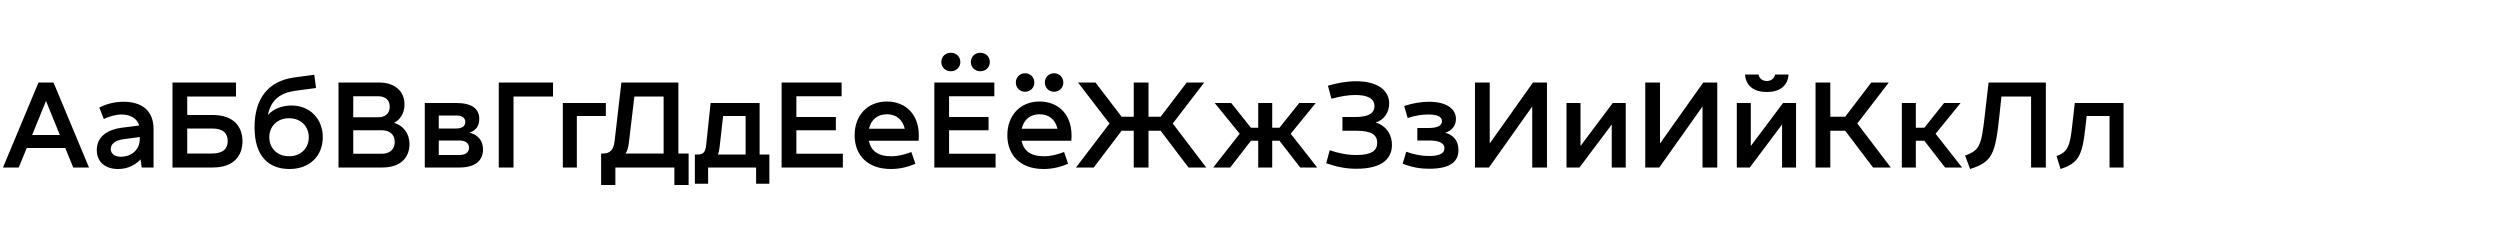 <?xml version="1.0" encoding="UTF-8"?> <svg xmlns="http://www.w3.org/2000/svg" width="2000" height="200" viewBox="0 0 2000 200" fill="none"><g clip-path="url(#clip0_1131_28)"><path d="M2.4 134L30.8 66H42.8L71.2 134H58.6L52.2 118.4H21.4L15 134H2.4ZM25.7 108H47.9L36.8 80.8L25.7 108ZM113.333 134L112.433 127.5C108.433 131.8 102.433 135.2 94.433 135.2C84.233 135.2 77.433 129.6 77.433 120C77.433 109 86.433 103.6 97.233 102.2L111.333 100.4C109.533 94.1 103.433 91.6 97.233 91.6C92.233 91.6 87.433 93.2 83.033 95.2L79.433 86C84.233 83.6 90.833 81.4 98.833 81.4C112.633 81.4 122.833 87.8 122.833 103.2V134H113.333ZM88.633 119.2C88.633 123.2 91.833 125.4 96.833 125.4C104.233 125.4 111.833 120.6 111.833 111V109.6L98.633 111.4C91.633 112.4 88.633 115.4 88.633 119.2ZM137.985 134V66H188.785V77.2H149.785V92H170.185C187.385 92 193.985 101.8 193.985 113C193.985 124.2 187.385 134 170.185 134H137.985ZM149.785 122.8H169.785C178.585 122.8 182.185 118.8 182.185 112.8C182.185 106.8 178.585 102.8 169.785 102.8H149.785V122.8ZM231.628 135.2C215.228 135.2 203.628 125.4 203.628 101.8C203.628 78.6 214.828 64.8 235.228 62L251.428 59.8L252.828 70.4L236.428 72.6C225.328 74.1 216.828 79 214.328 92C219.628 86 227.628 84.4 233.228 84.4C248.028 84.4 258.228 95.2 258.228 109.8C258.228 124.4 248.028 135.2 231.628 135.2ZM231.228 125C241.028 125 247.028 118.2 247.028 109.8C247.028 101.4 241.028 94.6 231.228 94.6C221.428 94.6 215.428 101.4 215.428 109.8C215.428 118.2 221.428 125 231.228 125ZM270.798 134V66H303.198C315.398 66 323.598 72.6 323.598 83.6C323.598 91.1 319.698 95.9 315.298 98.3C322.598 100.4 327.598 106.7 327.598 115.4C327.598 124.9 321.598 134 305.798 134H270.798ZM282.598 123H305.398C310.998 123 315.798 120.2 315.798 113.6C315.798 107 310.998 104.2 305.398 104.2H282.598V123ZM282.598 93.8H302.598C307.198 93.8 311.798 91.6 311.798 85.4C311.798 79.2 307.198 77 302.598 77H282.598V93.8ZM339.822 134V82.4H365.022C377.222 82.4 383.422 86.8 383.422 95.2C383.422 101 380.422 104.6 375.522 106.1C382.322 107.7 386.422 112.5 386.422 119.6C386.422 127.8 380.822 134 367.822 134H339.822ZM351.022 124H367.622C372.422 124 375.222 121.8 375.222 118.2C375.222 114.6 372.422 112.4 367.622 112.4H351.022V124ZM351.022 102.8H364.822C369.422 102.8 372.222 101.2 372.222 97.6C372.222 94 369.422 92.4 364.822 92.4H351.022V102.8ZM399.02 134V66H442.42V77.2H410.82V134H399.02ZM450.271 134V82.4H484.671V92.8H461.471V134H450.271ZM482.496 122.8C488.296 122.8 490.896 119.6 491.696 112.8L497.096 66H542.696V122.8H550.896V148H539.496V134H492.296V148H480.896V122.8H482.496ZM500.496 122.8H530.896V77.2H507.496L503.096 114.2C502.696 117.6 501.896 120.6 500.496 122.8ZM558.091 123.6C562.491 123.6 564.291 121.8 564.891 116.4L568.491 82.4H607.691V123.6H615.491V147H604.891V134H566.491V147H555.891V123.6H558.091ZM574.291 123.6H596.491V92.8H578.491L575.691 117.6C575.291 121 574.891 122.4 574.291 123.6ZM625.294 134V66H673.294V77H637.094V93.6H668.694V104.2H637.094V123H674.294V134H625.294ZM712.701 135.2C694.101 135.2 683.701 124.2 683.701 108.2C683.701 92.2 694.101 81.2 709.501 81.2C724.901 81.2 736.701 92.2 734.901 112.6H695.101C696.601 120.5 702.301 125 712.901 125C718.701 125 723.701 123.6 729.101 121.6L732.301 131C726.701 133.4 720.301 135.2 712.701 135.2ZM695.201 103H723.801C722.101 95.6 716.901 91.4 709.501 91.4C702.101 91.4 696.901 95.6 695.201 103ZM747.462 134V66H795.462V77H759.262V93.6H790.862V104.2H759.262V123H796.462V134H747.462ZM784.262 57C779.862 57 776.662 53.8 776.662 49.6C776.662 45.4 779.862 42.2 784.262 42.2C788.662 42.2 791.862 45.4 791.862 49.6C791.862 53.8 788.662 57 784.262 57ZM760.662 57C756.262 57 753.062 53.8 753.062 49.6C753.062 45.4 756.262 42.2 760.662 42.2C765.062 42.2 768.262 45.4 768.262 49.6C768.262 53.8 765.062 57 760.662 57ZM834.869 135.2C816.269 135.2 805.869 124.2 805.869 108.2C805.869 92.2 816.269 81.2 831.669 81.2C847.069 81.2 858.869 92.2 857.069 112.6H817.269C818.769 120.5 824.469 125 835.069 125C840.869 125 845.869 123.6 851.269 121.6L854.469 131C848.869 133.4 842.469 135.2 834.869 135.2ZM843.269 73.4C839.069 73.4 835.869 70.2 835.869 66C835.869 61.8 839.069 58.6 843.269 58.6C847.469 58.6 850.669 61.8 850.669 66C850.669 70.2 847.469 73.4 843.269 73.4ZM820.069 73.4C815.869 73.4 812.669 70.2 812.669 66C812.669 61.8 815.869 58.6 820.069 58.6C824.269 58.6 827.469 61.8 827.469 66C827.469 70.2 824.269 73.4 820.069 73.4ZM817.369 103H845.969C844.269 95.6 839.069 91.4 831.669 91.4C824.269 91.4 819.069 95.6 817.369 103ZM906.998 134V104.6H897.298L874.998 134H860.798L887.598 98.8L862.398 66H876.398L897.298 93.4H906.998V66H918.798V93.4H928.498L949.398 66H963.398L938.198 98.8L964.998 134H950.798L928.498 104.6H918.798V134H906.998ZM1006.57 134V112.6H1000.77L984.168 134H970.568L991.768 107L971.768 82.4H984.968L1000.77 102.2H1006.57V82.4H1017.77V102.2H1023.57L1039.37 82.4H1052.57L1032.57 107L1053.77 134H1040.17L1023.57 112.6H1017.77V134H1006.57ZM1085.16 135C1076.76 135 1069.76 133.6 1060.96 130.6L1063.76 120.2C1071.16 122.6 1077.36 124 1085.16 124C1097.36 124 1101.76 120.4 1101.76 114.2C1101.76 108 1097.36 104.6 1085.16 104.6H1073.96V93.6H1084.36C1093.96 93.6 1099.56 91 1099.56 84.9C1099.56 78.8 1093.96 76 1084.36 76C1078.36 76 1072.56 77 1065.16 79L1062.36 68.6C1069.56 66.4 1077.36 65 1084.96 65C1102.56 65 1111.36 72.6 1111.36 82.8C1111.36 89.8 1107.26 96 1100.56 98C1108.36 100.3 1113.56 107 1113.56 116C1113.56 126 1106.76 135 1085.16 135ZM1143.35 135C1136.35 135 1130.15 134 1122.15 131L1124.95 121.4C1131.35 123.6 1136.95 124.8 1143.35 124.8C1150.55 124.8 1155.55 123.2 1155.55 118.6C1155.55 114 1150.55 112.4 1143.15 112.4H1133.85V102.4H1142.55C1148.15 102.4 1153.55 101.4 1153.55 97C1153.55 92.6 1148.35 91.6 1142.55 91.6C1137.75 91.6 1132.15 92.4 1126.15 94.4L1123.35 84.8C1129.75 82.6 1136.95 81.4 1143.15 81.4C1157.15 81.4 1164.75 87 1164.75 95.2C1164.75 100.5 1161.55 104.6 1156.15 106.2C1162.15 107.8 1166.75 112 1166.75 120C1166.75 128.4 1161.55 135 1143.35 135ZM1179.98 134V66H1191.78V114.8L1226.38 66H1237.58V134H1225.78V85.2L1191.18 134H1179.98ZM1253.2 134V82.4H1264.4V116.8L1290.2 82.4H1300.6V134H1289.4V99.6L1263.6 134H1253.2ZM1316.21 134V66H1328.01V114.8L1362.61 66H1373.81V134H1362.01V85.2L1327.41 134H1316.21ZM1389.44 134V82.4H1400.64V116.8L1426.44 82.4H1436.84V134H1425.64V99.6L1399.84 134H1389.44ZM1413.44 73.6C1403.24 73.6 1396.64 68.8 1396.04 59.6H1406.84C1407.24 62.4 1409.64 64.8 1413.44 64.8C1417.24 64.8 1419.64 62.4 1420.04 59.6H1430.84C1430.24 68.8 1423.64 73.6 1413.44 73.6ZM1452.44 134V66H1464.24V93.4H1476.14L1497.04 66H1511.04L1485.84 98.8L1512.64 134H1498.44L1476.14 104.6H1464.24V134H1452.44ZM1521.47 134V82.4H1532.67V102.2H1539.47L1555.27 82.4H1568.47L1548.47 107L1569.67 134H1556.07L1539.47 112.6H1532.67V134H1521.47ZM1572.07 124.4C1584.07 120.2 1585.07 116 1587.87 92L1590.87 66H1636.67V134H1624.87V77.2H1601.17L1599.47 93C1596.27 122.8 1594.07 129.6 1576.07 135.2L1572.07 124.4ZM1645.23 124.8C1654.43 121.8 1656.03 116 1657.63 101.6L1659.83 82.4H1698.83V134H1687.63V92.8H1669.33L1668.23 102.6C1665.83 124.6 1662.63 130.6 1648.43 135.2L1645.23 124.8Z" fill="black"></path></g><defs><clipPath id="clip0_1131_28"><rect width="2000" height="200" fill="white"></rect></clipPath></defs></svg> 